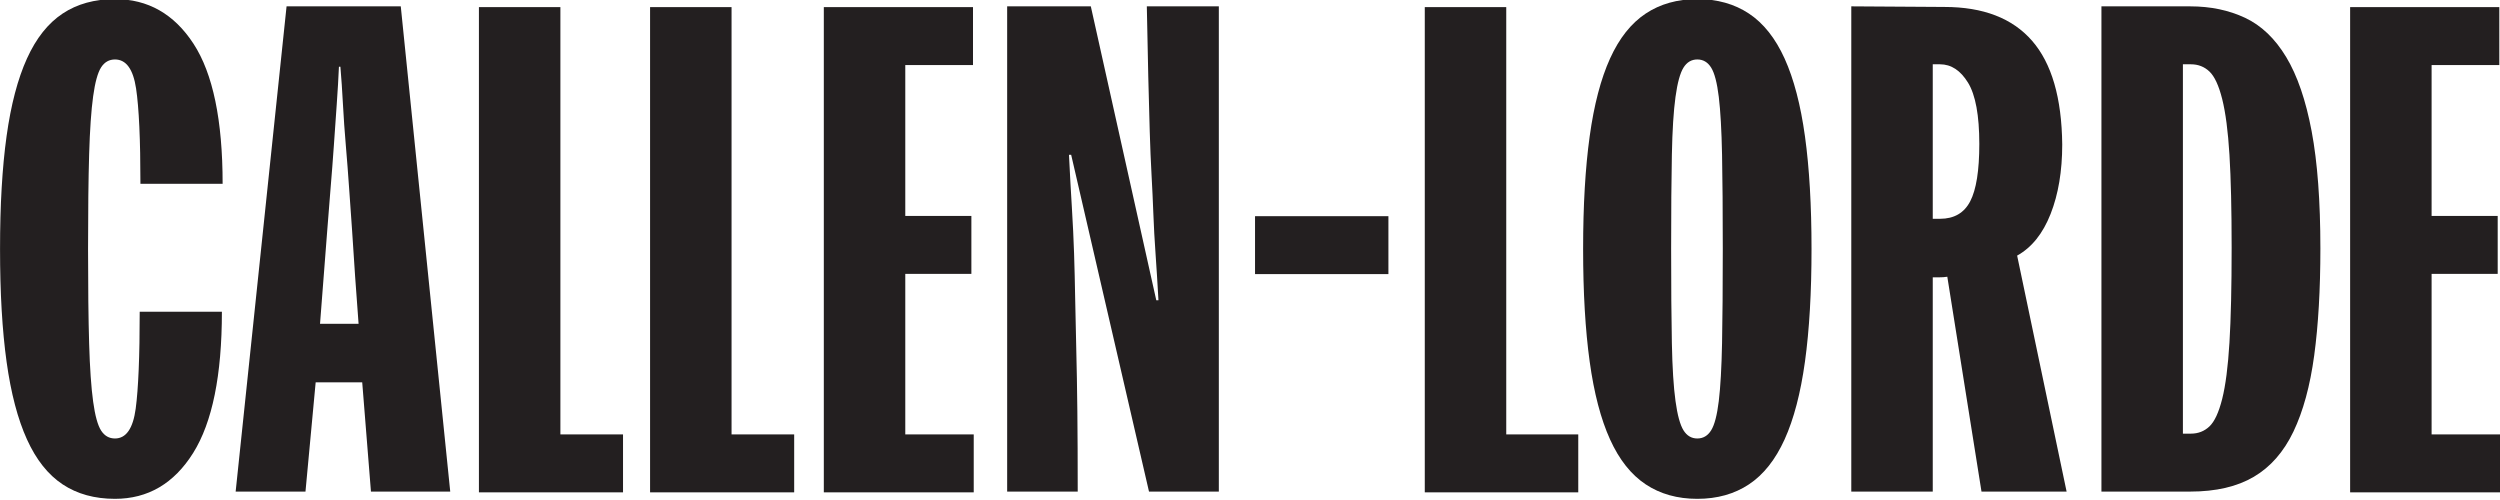 <?xml version="1.0" encoding="UTF-8" standalone="no"?>
<svg
   xmlns:dc="http://purl.org/dc/elements/1.1/"
   xmlns:cc="http://creativecommons.org/ns#"
   xmlns:rdf="http://www.w3.org/1999/02/22-rdf-syntax-ns#"
   xmlns:svg="http://www.w3.org/2000/svg"
   xmlns="http://www.w3.org/2000/svg"
   xmlns:sodipodi="http://sodipodi.sourceforge.net/DTD/sodipodi-0.dtd"
   xmlns:inkscape="http://www.inkscape.org/namespaces/inkscape"
   width="1000"
   height="199.837"
   viewBox="0 0 1000 199.837"
   class="logo-brady header__logo"
   version="1.1"
   id="svg9631"
   sodipodi:docname="A.svg"
   style="fill:none"
   inkscape:version="0.92.4 (5da689c313, 2019-01-14)">
  <defs
     id="defs9635">
    <clipPath
       clipPathUnits="userSpaceOnUse"
       id="clipPath10822">
      <path
         d="M 0,841.89 H 595.276 V 0 H 0 Z"
         id="path10820"
         inkscape:connector-curvature="0" />
    </clipPath>
    <clipPath
       clipPathUnits="userSpaceOnUse"
       id="clipPath10822-3">
      <path
         d="M 0,841.89 H 595.276 V 0 H 0 Z"
         id="path10820-1"
         inkscape:connector-curvature="0" />
    </clipPath>
    <clipPath
       clipPathUnits="userSpaceOnUse"
       id="clipPath10822-7">
      <path
         d="M 0,841.89 H 595.276 V 0 H 0 Z"
         id="path10820-9"
         inkscape:connector-curvature="0" />
    </clipPath>
    <clipPath
       clipPathUnits="userSpaceOnUse"
       id="clipPath147">
      <path
         d="M 0,0 H 612 V 792 H 0 Z"
         id="path145"
         inkscape:connector-curvature="0" />
    </clipPath>
    <clipPath
       clipPathUnits="userSpaceOnUse"
       id="clipPath129">
      <path
         d="M 0,0 H 612 V 792 H 0 Z"
         id="path127"
         inkscape:connector-curvature="0" />
    </clipPath>
    <clipPath
       clipPathUnits="userSpaceOnUse"
       id="clipPath105">
      <path
         d="M 0,0 H 612 V 792 H 0 Z"
         id="path103"
         inkscape:connector-curvature="0" />
    </clipPath>
  </defs>
  <sodipodi:namedview
     pagecolor="#ffffff"
     bordercolor="#111111"
     borderopacity="1"
     objecttolerance="10"
     gridtolerance="10"
     guidetolerance="10"
     inkscape:pageopacity="0"
     inkscape:pageshadow="2"
     inkscape:window-width="1920"
     inkscape:window-height="1017"
     id="namedview9633"
     showgrid="false"
     fit-margin-top="0"
     fit-margin-left="0"
     fit-margin-right="0"
     fit-margin-bottom="0"
     inkscape:zoom="0.53193715"
     inkscape:cx="763.45943"
     inkscape:cy="-232.22774"
     inkscape:window-x="1912"
     inkscape:window-y="-8"
     inkscape:window-maximized="1"
     inkscape:current-layer="svg9631" />
  <g
     transform="matrix(1.855,0,0,-1.855,-68.209,1401.04)"
     id="g99">
    <g
       id="g101"
       clip-path="url(#clipPath105)">
      <g
         id="g107"
         transform="translate(36.779,701.592)">
        <path
           d="m 0,0 c 0,9.456 0.471,17.569 1.412,24.336 0.941,6.767 2.404,12.341 4.391,16.723 1.985,4.38 4.549,7.613 7.686,9.695 3.137,2.082 6.902,3.124 11.294,3.124 7.109,0 12.756,-3.211 16.939,-9.631 4.182,-6.421 6.275,-16.485 6.275,-30.192 H 30.273 c 0,9.543 -0.314,16.397 -0.941,20.562 -0.628,4.164 -2.145,6.247 -4.549,6.247 -1.255,0 -2.25,-0.566 -2.98,-1.692 C 21.07,38.043 20.494,35.961 20.077,32.925 19.658,29.887 19.371,25.723 19.214,20.432 19.058,15.139 18.979,8.329 18.979,0 c 0,-8.329 0.079,-15.141 0.235,-20.432 0.157,-5.293 0.444,-9.457 0.863,-12.493 0.417,-3.038 0.993,-5.12 1.726,-6.247 0.73,-1.128 1.725,-1.692 2.98,-1.692 2.404,0 3.894,2.148 4.47,6.442 0.574,4.295 0.863,11.257 0.863,20.887 H 47.84 c 0,-13.709 -2.066,-23.859 -6.196,-30.452 -4.132,-6.594 -9.752,-9.891 -16.861,-9.891 -4.392,0 -8.157,1.042 -11.294,3.124 -3.137,2.082 -5.701,5.313 -7.686,9.695 -1.987,4.38 -3.45,9.956 -4.391,16.723 C 0.471,-17.569 0,-9.458 0,0"
           style="fill:#231f20;fill-opacity:1;fill-rule:nonzero;stroke:none"
           id="path109"
           inkscape:connector-curvature="0" />
      </g>
      <g
         id="g111"
         transform="translate(112.681,705.756)">
        <path
           d="m 0,0 c -0.211,2.863 -0.419,5.834 -0.628,8.915 -0.21,3.078 -0.446,6.137 -0.705,9.174 -0.262,3.036 -0.471,6.03 -0.628,8.98 -0.157,2.949 -0.34,5.639 -0.549,8.069 h -0.314 c -0.104,-2.43 -0.262,-5.12 -0.47,-8.069 -0.211,-2.95 -0.419,-5.944 -0.627,-8.98 C -4.132,15.052 -4.368,11.993 -4.627,8.915 -4.889,5.834 -5.125,2.863 -5.333,0 -5.857,-6.682 -6.38,-13.449 -6.902,-20.302 H 1.412 C 0.887,-13.449 0.416,-6.682 0,0 M 4.078,-56.48 2.196,-32.925 H -7.843 L -10.039,-56.48 H -25.096 L -14.117,48.152 H 10.509 L 21.175,-56.48 Z"
           style="fill:#231f20;fill-opacity:1;fill-rule:nonzero;stroke:none"
           id="path113"
           inkscape:connector-curvature="0" />
      </g>
    </g>
  </g>
  <g
     id="g115"
     transform="matrix(1.855,0,0,-1.855,191.569,196.939)">
    <path
       d="M 0,0 V 104.632 H 17.568 V 12.493 H 31.073 V 0 Z"
       style="fill:#231f20;fill-opacity:1;fill-rule:nonzero;stroke:none"
       id="path117"
       inkscape:connector-curvature="0" />
  </g>
  <g
     id="g119"
     transform="matrix(1.855,0,0,-1.855,260.031,196.939)">
    <path
       d="M 0,0 V 104.632 H 17.568 V 12.493 H 31.073 V 0 Z"
       style="fill:#231f20;fill-opacity:1;fill-rule:nonzero;stroke:none"
       id="path121"
       inkscape:connector-curvature="0" />
  </g>
  <g
     transform="matrix(1.855,0,0,-1.855,-68.209,1401.04)"
     id="g123">
    <g
       id="g125"
       clip-path="url(#clipPath129)">
      <g
         id="g131"
         transform="translate(284.533,649.276)">
        <path
           d="m 0,0 -16.783,72.618 h -0.471 c 0.209,-4.252 0.417,-8.069 0.628,-11.453 0.208,-3.383 0.365,-6.659 0.47,-9.825 0.103,-3.168 0.181,-6.399 0.236,-9.696 0.051,-3.298 0.129,-6.919 0.235,-10.866 0.102,-3.949 0.181,-8.416 0.235,-13.405 0.052,-4.989 0.079,-10.781 0.079,-17.373 h -15.215 v 104.632 h 18.038 L 1.569,41.254 h 0.47 c -0.211,3.729 -0.419,7.07 -0.627,10.021 -0.211,2.948 -0.368,5.811 -0.471,8.589 -0.105,2.775 -0.235,5.574 -0.392,8.394 -0.157,2.818 -0.289,5.964 -0.392,9.435 -0.105,3.469 -0.211,7.396 -0.314,11.777 -0.105,4.38 -0.21,9.436 -0.314,15.162 H 15.058 V 0 Z"
           style="fill:#231f20;fill-opacity:1;fill-rule:nonzero;stroke:none"
           id="path133"
           inkscape:connector-curvature="0" />
      </g>
    </g>
  </g>
  <path
     d="m 502.014,86.474 h 53.351 V 109.639 H 502.014 Z"
     style="fill:#231f20;fill-opacity:1;fill-rule:nonzero;stroke:none;stroke-width:1.855"
     id="path135"
     inkscape:connector-curvature="0" />
  <g
     id="g137"
     transform="matrix(1.855,0,0,-1.855,569.911,196.939)">
    <path
       d="M 0,0 V 104.632 H 17.568 V 12.493 H 33.096 V 0 Z"
       style="fill:#231f20;fill-opacity:1;fill-rule:nonzero;stroke:none"
       id="path139"
       inkscape:connector-curvature="0" />
  </g>
  <g
     transform="matrix(1.855,0,0,-1.855,-68.209,1401.04)"
     id="g141">
    <g
       id="g143"
       clip-path="url(#clipPath147)">
      <g
         id="g149"
         transform="translate(408.26,701.592)">
        <path
           d="m 0,0 c 0,8.242 -0.054,15.009 -0.157,20.302 -0.106,5.291 -0.341,9.455 -0.706,12.493 -0.368,3.036 -0.916,5.14 -1.647,6.312 -0.733,1.171 -1.725,1.757 -2.98,1.757 -1.255,0 -2.25,-0.586 -2.98,-1.757 -0.733,-1.172 -1.309,-3.276 -1.726,-6.312 -0.419,-3.038 -0.681,-7.202 -0.784,-12.493 -0.106,-5.293 -0.157,-12.06 -0.157,-20.302 0,-8.243 0.051,-15.011 0.157,-20.302 0.103,-5.293 0.365,-9.457 0.784,-12.493 0.417,-3.038 0.993,-5.14 1.726,-6.312 0.73,-1.171 1.725,-1.757 2.98,-1.757 1.255,0 2.247,0.586 2.98,1.757 0.731,1.172 1.279,3.274 1.647,6.312 0.365,3.036 0.6,7.2 0.706,12.493 C -0.054,-15.011 0,-8.243 0,0 m -30.116,0 c 0,9.37 0.471,17.459 1.412,24.271 0.941,6.81 2.404,12.406 4.391,16.788 1.985,4.38 4.549,7.613 7.686,9.695 3.137,2.082 6.848,3.124 11.137,3.124 4.286,0 8,-1.042 11.136,-3.124 3.137,-2.082 5.698,-5.315 7.686,-9.695 1.985,-4.382 3.451,-9.978 4.392,-16.788 C 18.665,17.459 19.135,9.37 19.135,0 c 0,-9.37 -0.47,-17.461 -1.411,-24.271 -0.941,-6.812 -2.407,-12.408 -4.392,-16.788 -1.988,-4.382 -4.549,-7.613 -7.686,-9.695 -3.136,-2.082 -6.85,-3.124 -11.136,-3.124 -4.289,0 -8,1.042 -11.137,3.124 -3.137,2.082 -5.701,5.313 -7.686,9.695 -1.987,4.38 -3.45,9.976 -4.391,16.788 -0.941,6.81 -1.412,14.901 -1.412,24.271"
           style="fill:#231f20;fill-opacity:1;fill-rule:nonzero;stroke:none"
           id="path151"
           inkscape:connector-curvature="0" />
      </g>
      <g
         id="g153"
         transform="translate(463.576,724.236)">
        <path
           d="m 0,0 c 0,6.159 -0.811,10.562 -2.431,13.209 -1.623,2.646 -3.635,3.969 -6.039,3.969 h -1.569 v -33.315 h 1.569 c 3.032,0 5.2,1.256 6.509,3.774 C -0.654,-9.848 0,-5.726 0,0 m 0.471,-74.96 -7.372,46.329 c -0.525,-0.087 -1.125,-0.13 -1.804,-0.13 h -1.334 V -74.96 H -27.606 V 29.672 l 20.077,-0.13 c 8.365,0 14.666,-2.43 18.901,-7.288 4.235,-4.86 6.404,-12.321 6.509,-22.384 0,-5.726 -0.838,-10.716 -2.509,-14.966 -1.675,-4.252 -4.079,-7.245 -7.215,-8.979 L 18.823,-74.96 Z"
           style="fill:#231f20;fill-opacity:1;fill-rule:nonzero;stroke:none"
           id="path155"
           inkscape:connector-curvature="0" />
      </g>
      <g
         id="g157"
         transform="translate(509.203,661.769)">
        <path
           d="m 0,0 c 1.568,0 2.902,0.52 3.999,1.561 1.098,1.042 2.013,3.014 2.745,5.922 0.731,2.906 1.256,6.962 1.569,12.168 0.314,5.206 0.47,12.015 0.47,20.432 0,8.241 -0.156,14.921 -0.47,20.041 C 8,65.242 7.475,69.254 6.744,72.162 6.012,75.068 5.097,77.042 3.999,78.083 2.902,79.124 1.568,79.645 0,79.645 H -1.725 V 0 Z m 27.92,39.953 c 0,-8.85 -0.446,-16.551 -1.334,-23.1 C 25.697,10.301 24.207,4.836 22.116,0.456 20.023,-3.927 17.175,-7.18 13.567,-9.305 9.96,-11.432 5.384,-12.493 -0.157,-12.493 H -19.293 V 92.138 h 19.136 c 4.392,0 8.338,-0.825 11.842,-2.472 3.503,-1.649 6.456,-4.47 8.862,-8.459 2.405,-3.992 4.235,-9.328 5.49,-16.008 1.255,-6.681 1.883,-15.096 1.883,-25.246"
           style="fill:#231f20;fill-opacity:1;fill-rule:nonzero;stroke:none"
           id="path159"
           inkscape:connector-curvature="0" />
      </g>
    </g>
  </g>
  <g
     id="g161"
     transform="matrix(1.855,0,0,-1.855,329.526,196.939)">
    <path
       d="M 0,0 V 104.632 H 32.169 V 92.138 H 17.568 V 59.603 H 31.82 V 47.11 H 17.568 V 12.493 H 32.326 V 0 Z"
       style="fill:#231f20;fill-opacity:1;fill-rule:nonzero;stroke:none"
       id="path163"
       inkscape:connector-curvature="0" />
  </g>
  <g
     id="g165"
     transform="matrix(1.855,0,0,-1.855,940.051,196.939)">
    <path
       d="M 0,0 V 104.632 H 32.169 V 92.138 H 17.568 V 59.603 H 31.82 V 47.11 H 17.568 V 12.493 H 32.326 V 0 Z"
       style="fill:#231f20;fill-opacity:1;fill-rule:nonzero;stroke:none"
       id="path167"
       inkscape:connector-curvature="0" />
  </g>
</svg>
